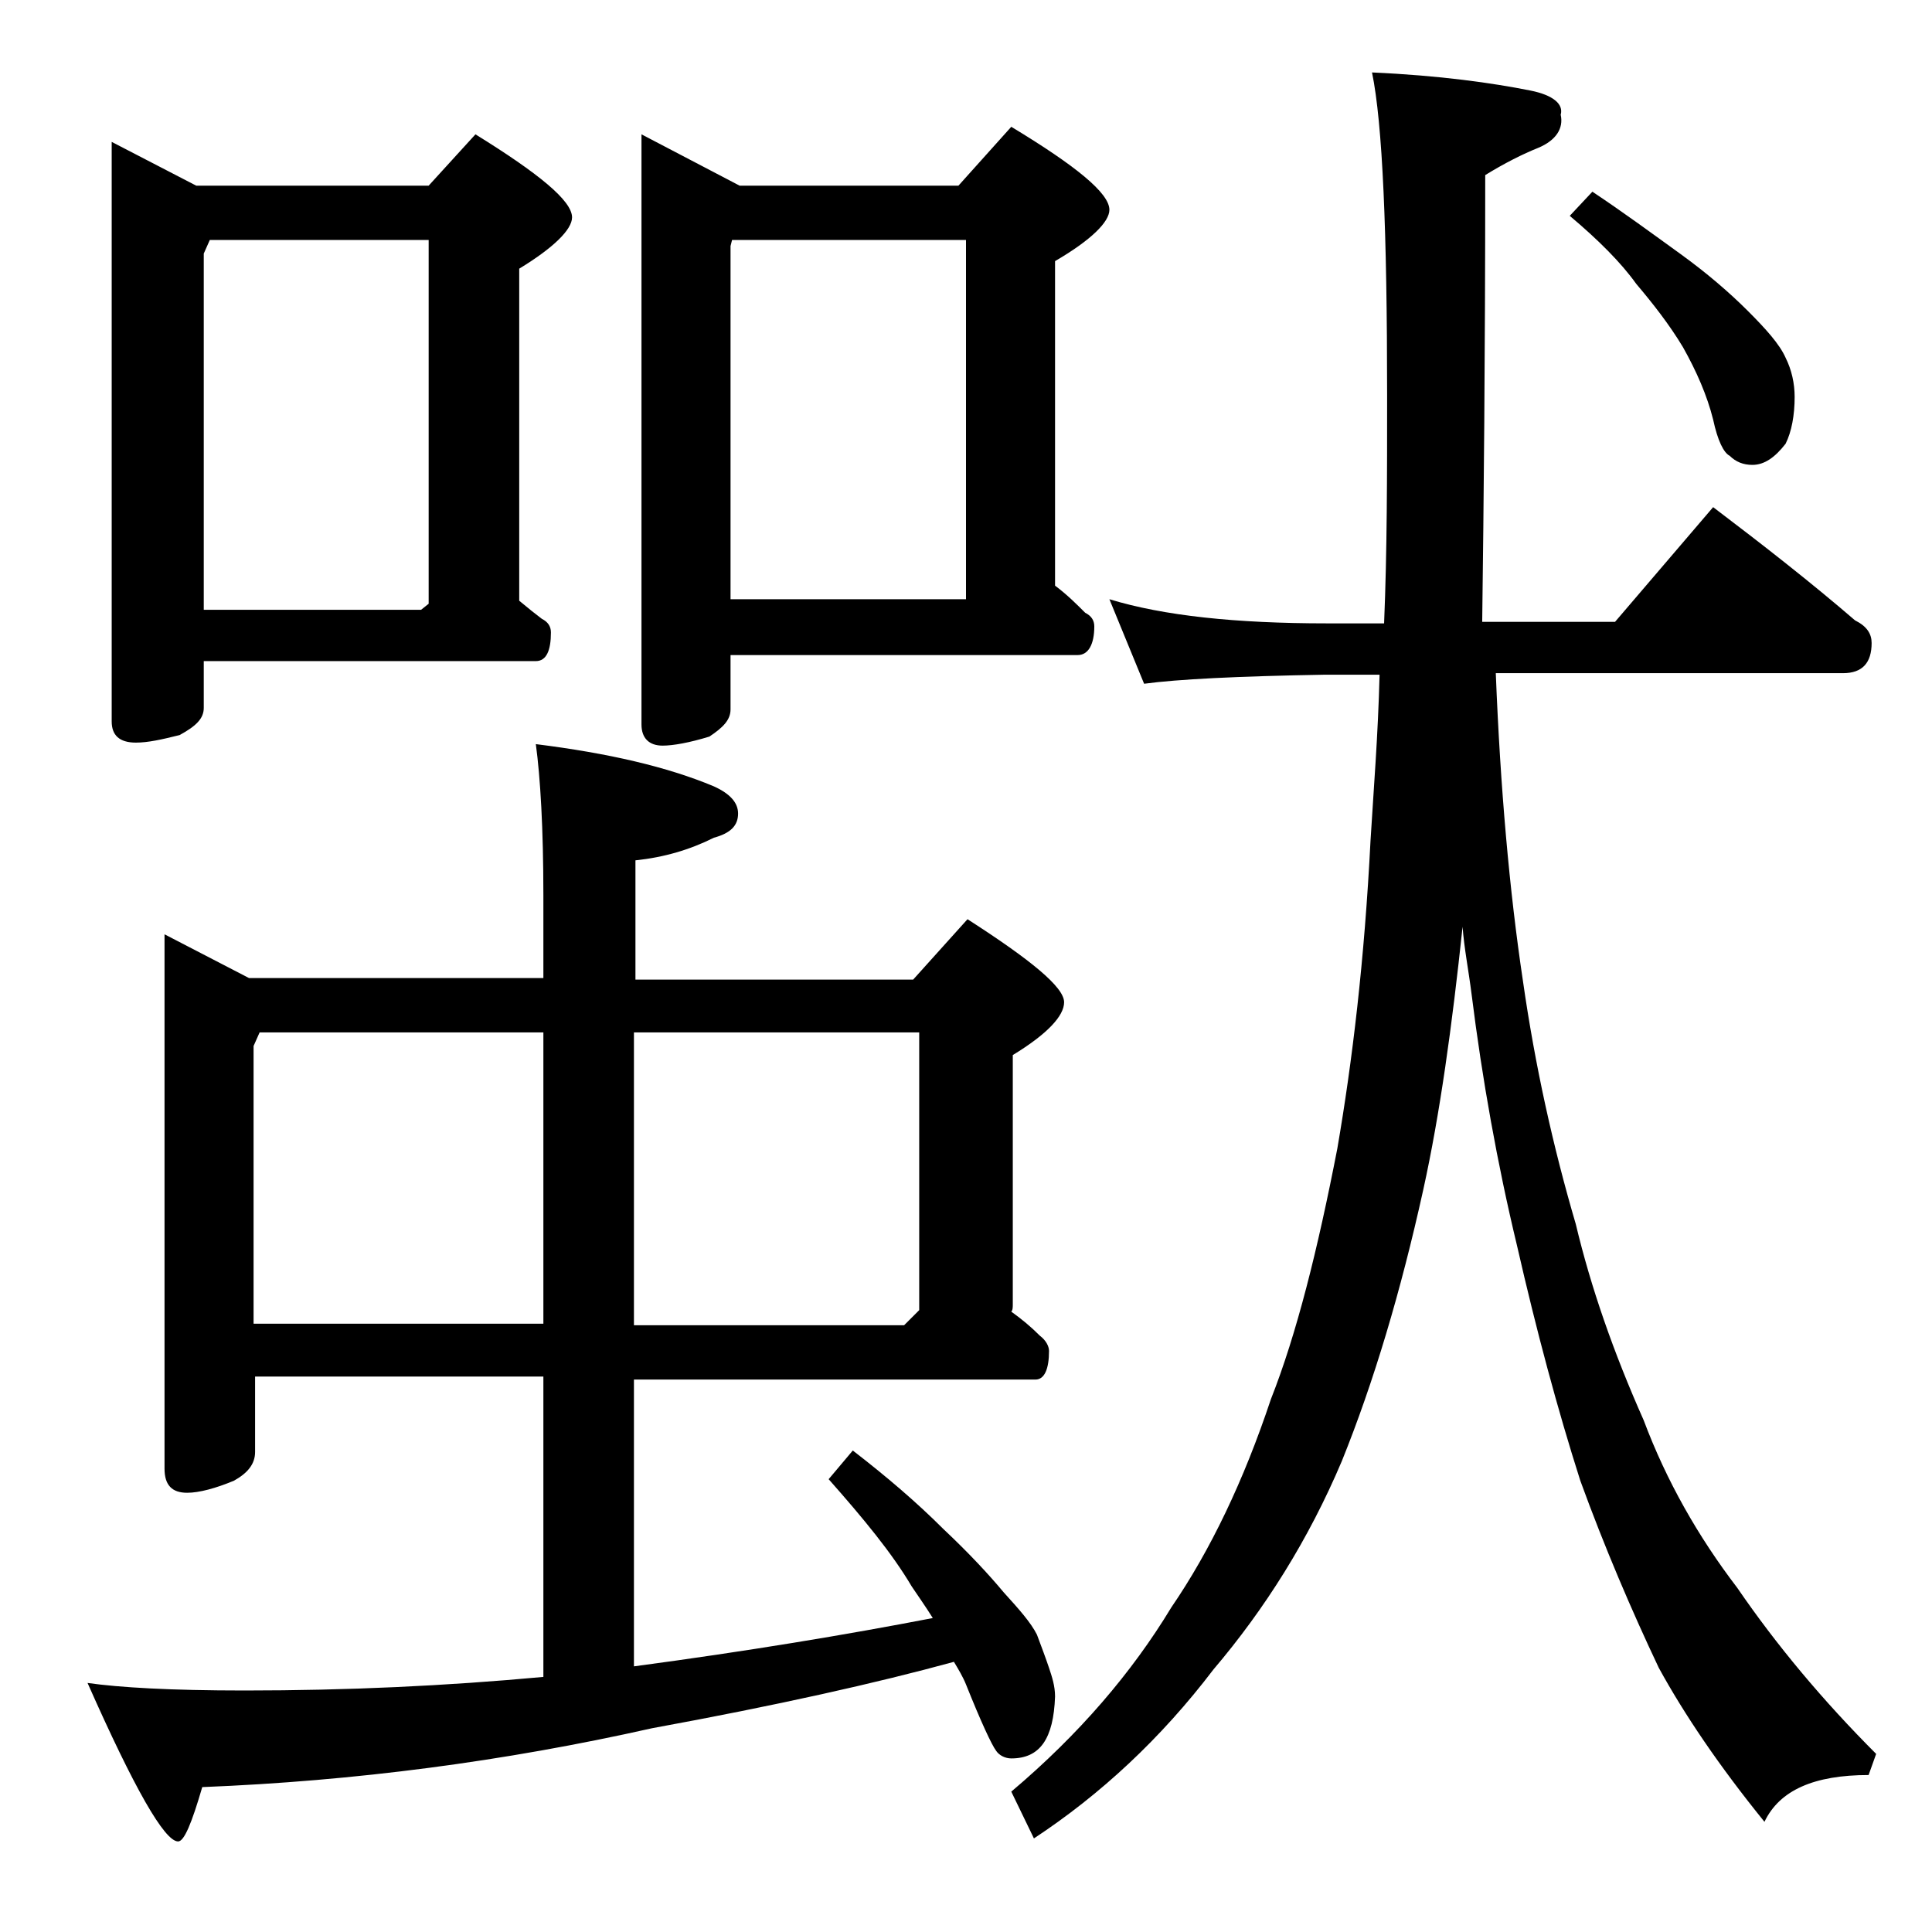 <?xml version="1.0" encoding="utf-8"?>
<!-- Generator: Adobe Illustrator 18.0.0, SVG Export Plug-In . SVG Version: 6.00 Build 0)  -->
<!DOCTYPE svg PUBLIC "-//W3C//DTD SVG 1.1//EN" "http://www.w3.org/Graphics/SVG/1.1/DTD/svg11.dtd">
<svg version="1.1" id="Layer_1" xmlns="http://www.w3.org/2000/svg" xmlns:xlink="http://www.w3.org/1999/xlink" x="0px" y="0px"
	 viewBox="0 0 128 128" enable-background="new 0 0 128 128" xml:space="preserve">
<path d="M10.9,61.9l5.6,2.9H36v-5.5c0-4.4-0.2-7.8-0.5-10c4.8,0.6,8.7,1.5,11.8,2.8c1.1,0.5,1.6,1.1,1.6,1.8c0,0.8-0.5,1.3-1.6,1.6
	c-1.6,0.8-3.3,1.3-5.2,1.5v7.9h18.4l3.6-4c4.2,2.7,6.4,4.5,6.4,5.5c0,0.9-1.1,2.1-3.4,3.5v16.5c0,0.2,0,0.4-0.1,0.5
	c0.7,0.5,1.3,1,1.9,1.6c0.4,0.3,0.6,0.7,0.6,1c0,1.2-0.3,1.9-0.9,1.9H42v19c7.5-1,14.1-2.1,19.8-3.2c-0.5-0.8-1-1.5-1.4-2.1
	c-1.3-2.2-3.2-4.5-5.5-7.1l1.6-1.9c2.2,1.7,4.2,3.4,6,5.2c1.7,1.6,3,3,4,4.2c1,1.1,1.8,2,2.2,2.8c0.3,0.8,0.6,1.6,0.8,2.2
	c0.2,0.6,0.4,1.2,0.4,1.9c-0.1,2.8-1,4.1-2.9,4.1c-0.4,0-0.8-0.2-1-0.5c-0.3-0.4-1-1.9-2-4.4c-0.2-0.5-0.5-1-0.8-1.5
	c-5.1,1.4-11.8,2.9-20,4.4c-9.8,2.2-19.7,3.5-29.8,3.9c-0.7,2.4-1.2,3.6-1.6,3.6c-0.9,0-2.9-3.5-6-10.5c2.1,0.3,5.5,0.5,10.4,0.5
	c6.8,0,13.3-0.3,19.8-0.9V91.2H16.9v5c0,0.8-0.5,1.4-1.4,1.9c-1.2,0.5-2.3,0.8-3.1,0.8c-1,0-1.5-0.5-1.5-1.6V61.9z M7.4,9.4l5.6,2.9
	h15.4l3.1-3.4c4.2,2.6,6.4,4.4,6.4,5.5c0,0.8-1.2,2-3.5,3.4v22c0.6,0.5,1.1,0.9,1.5,1.2c0.4,0.2,0.6,0.5,0.6,0.9
	c0,1.2-0.3,1.9-1,1.9h-22v3.1c0,0.7-0.5,1.2-1.6,1.8C10.7,49,9.8,49.2,9,49.2c-1.1,0-1.6-0.5-1.6-1.4V9.4z M13.5,40.4h14.4l0.5-0.4
	V15.9H13.9l-0.4,0.9V40.4z M16.9,87.7H36V68.4H17.2l-0.4,0.9V87.7z M42,68.4v19.4h17.9l1-1V68.4H42z M42.5,8.9l6.5,3.4h14.5L67,8.4
	c4.3,2.6,6.5,4.4,6.5,5.5c0,0.8-1.2,2-3.6,3.4v21.5c0.8,0.6,1.4,1.2,2,1.8c0.4,0.2,0.6,0.5,0.6,0.9c0,1.2-0.4,1.9-1.1,1.9h-23v3.6
	c0,0.7-0.5,1.2-1.4,1.8c-1.3,0.4-2.4,0.6-3.1,0.6c-0.9,0-1.4-0.5-1.4-1.4V8.9z M48.4,39.7H64V15.9H48.5l-0.1,0.4V39.7z M73.5,39.7
	c3.6,1.1,8.4,1.6,14.4,1.6h3.8c0.2-4.8,0.2-9.8,0.2-15.1c0-10.9-0.3-18-1-21.4c4.5,0.2,8,0.7,10.5,1.2c1.5,0.3,2.2,0.9,2,1.6
	c0.2,0.9-0.3,1.7-1.5,2.2c-1,0.4-2.2,1-3.5,1.8c0,12-0.1,21.9-0.2,29.6h8.8l6.5-7.6c3.3,2.5,6.5,5,9.4,7.5c0.8,0.4,1.1,0.9,1.1,1.5
	c0,1.3-0.6,2-1.9,2H99.1c0.3,7.6,0.9,14.4,1.8,20.4c0.8,5.6,2,11,3.5,16.1c1,4.2,2.5,8.5,4.5,13c1.5,4,3.6,7.7,6.2,11.1
	c2.6,3.8,5.7,7.5,9.2,11l-0.5,1.4c-3.6,0-5.9,1-6.9,3.1c-3-3.7-5.3-7.1-7-10.2c-1.8-3.8-3.6-8-5.2-12.4c-1.5-4.7-2.9-9.9-4.2-15.6
	c-1.3-5.4-2.3-11-3-16.6c-0.2-1.6-0.5-3.1-0.6-4.5c-0.7,6.6-1.5,12.4-2.6,17.4c-1.5,6.8-3.3,12.8-5.4,18c-2.2,5.2-5.1,9.8-8.5,13.8
	c-3.5,4.6-7.5,8.3-11.9,11.2l-1.5-3.1c4.5-3.8,8-7.9,10.6-12.2c2.6-3.8,4.8-8.4,6.6-13.8c1.7-4.3,3.1-9.9,4.4-16.6
	c1-5.8,1.8-12.5,2.2-20.4c0.2-3.3,0.5-7,0.6-11h-3.6c-5.8,0.1-9.8,0.3-12,0.6L73.5,39.7z M105.5,12.7c2.1,1.4,4,2.8,5.8,4.1
	c1.8,1.3,3.3,2.6,4.5,3.8c1.2,1.2,2.1,2.2,2.5,3.1c0.4,0.8,0.6,1.7,0.6,2.6c0,1.2-0.2,2.3-0.6,3.1c-0.7,0.9-1.4,1.4-2.2,1.4
	c-0.6,0-1.1-0.2-1.5-0.6c-0.4-0.2-0.8-1-1.1-2.4c-0.4-1.6-1.1-3.2-2-4.8c-0.9-1.5-2-2.9-3.1-4.2c-1-1.4-2.5-2.9-4.4-4.5L105.5,12.7z
	"/>
</svg>
